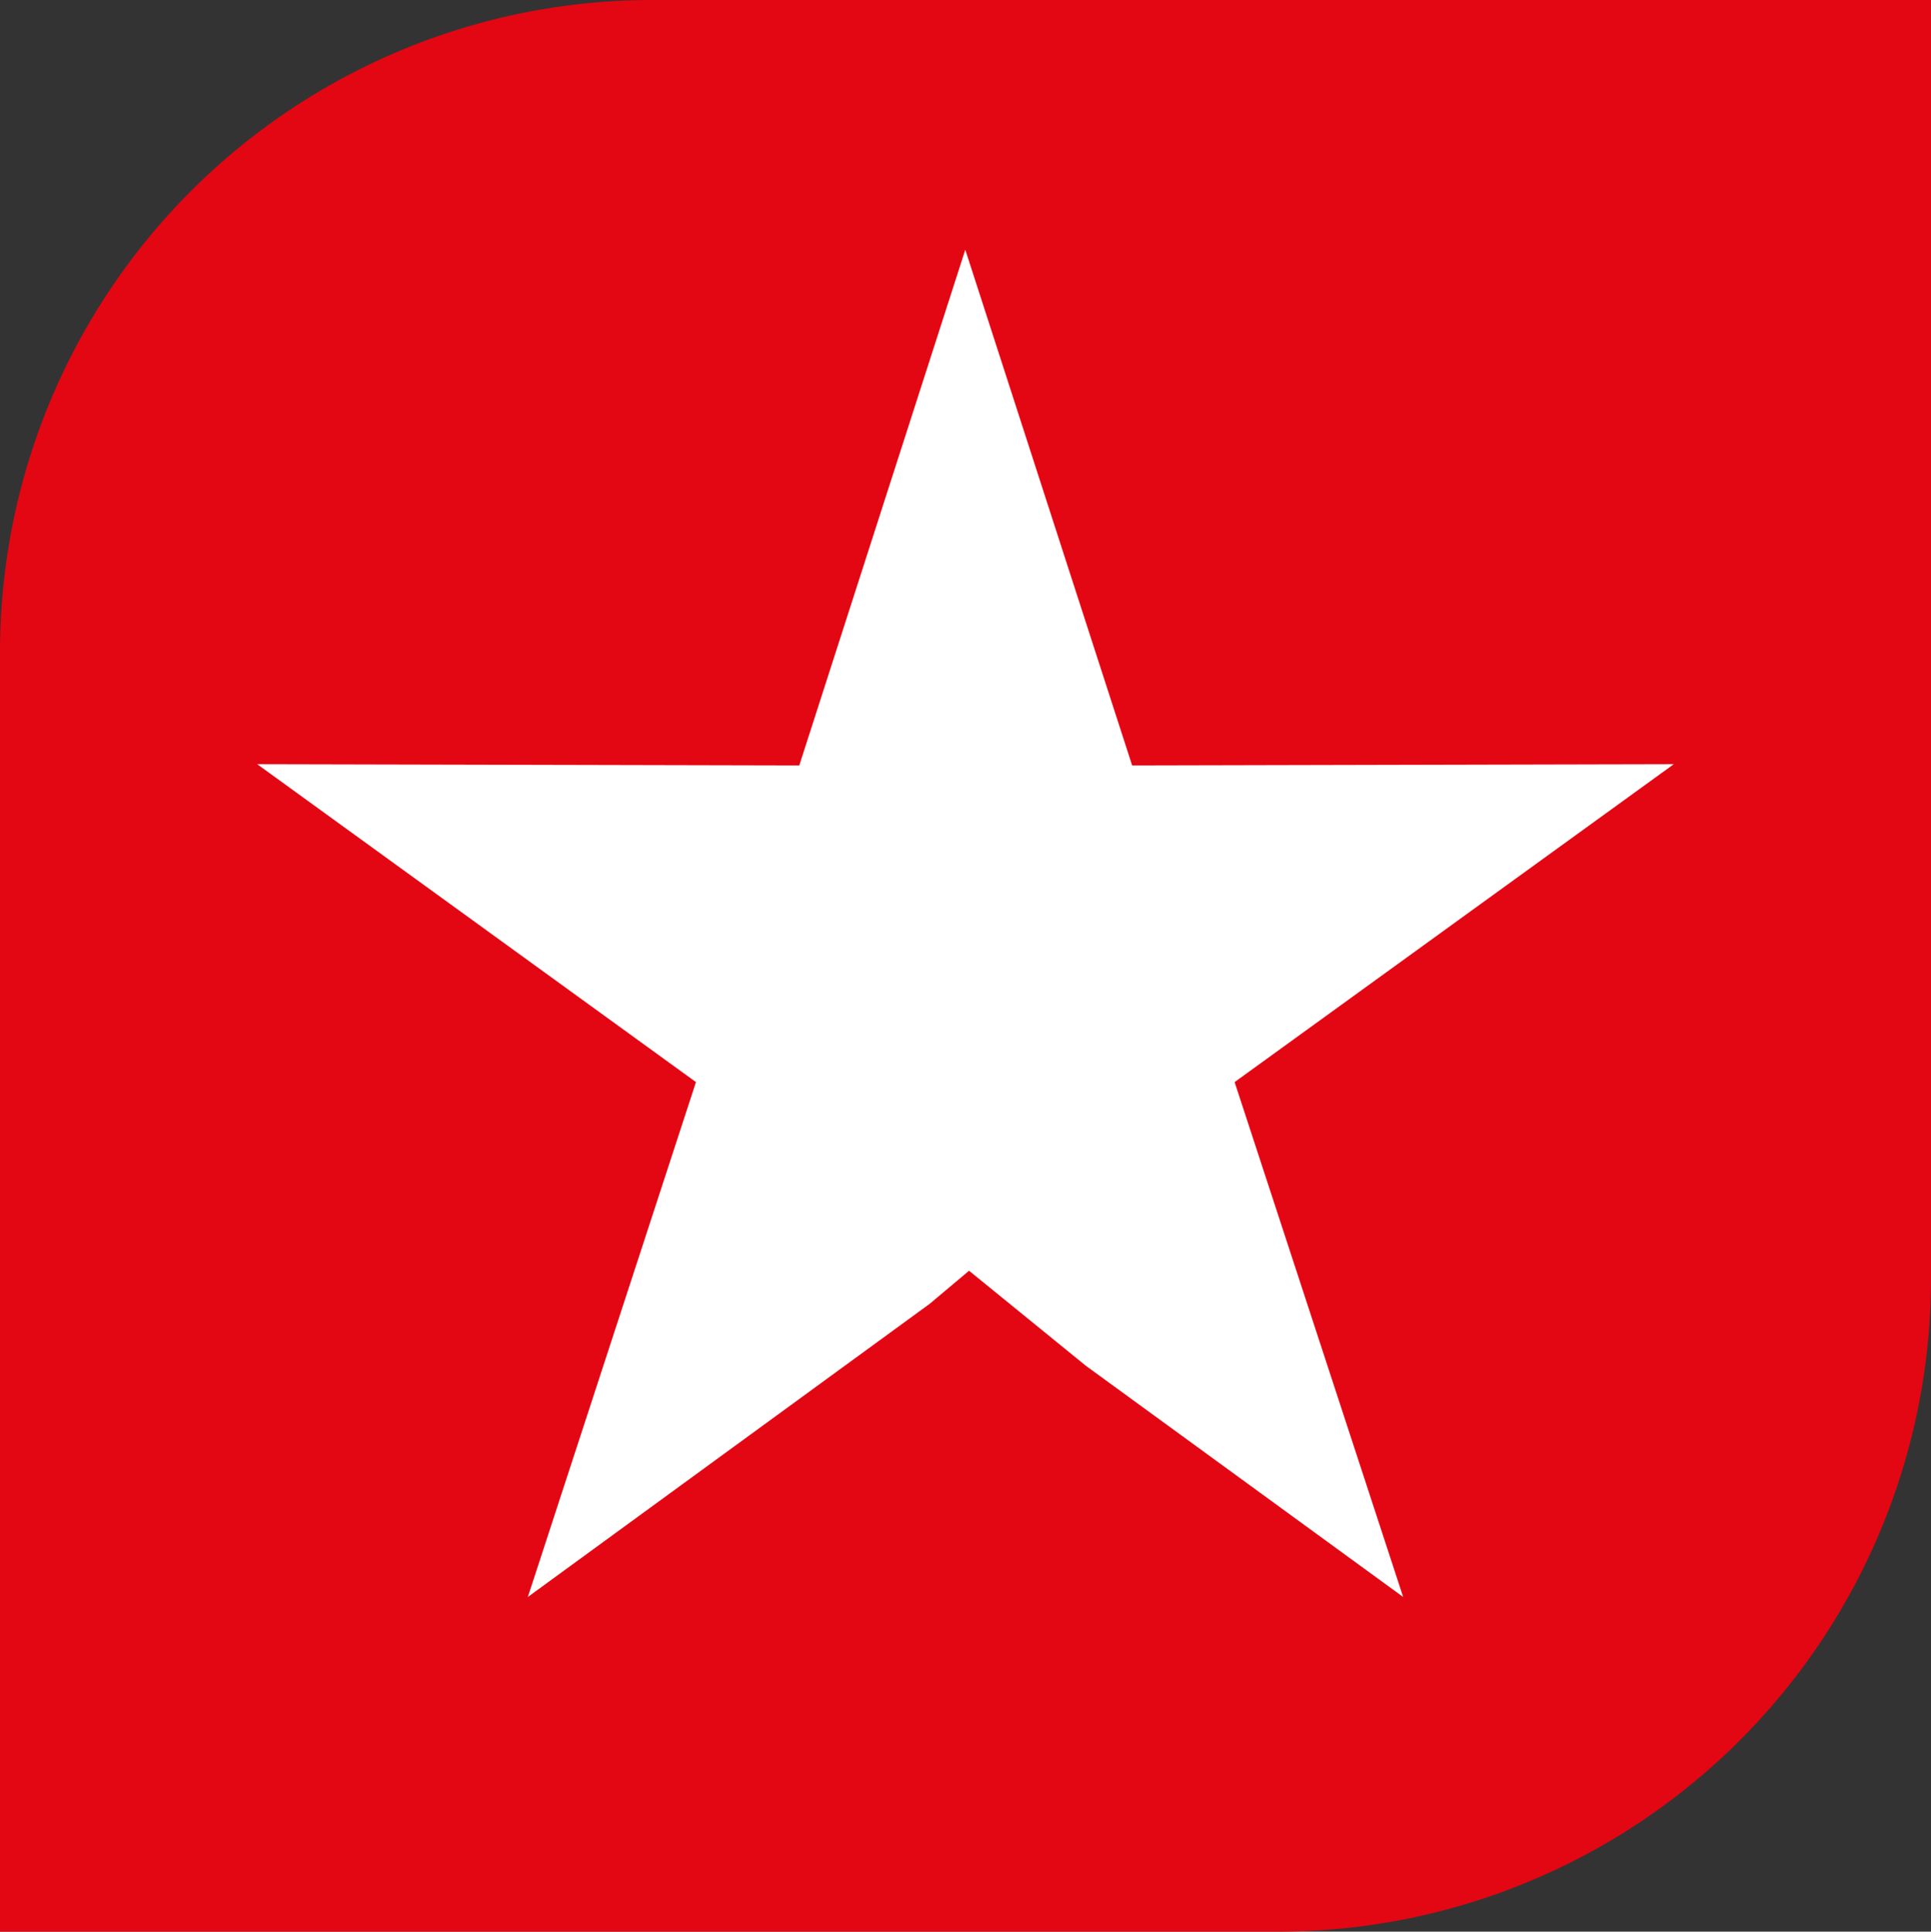 <?xml version="1.0" encoding="UTF-8"?> <svg xmlns="http://www.w3.org/2000/svg" viewBox="0 0 46.17 46.18"><rect x="0" y="0" width="46.17" height="46.18" fill="#333333" stroke="none"/> <defs> <style>.cls-1{fill:#e30613;}.cls-2{fill:#fff;fill-rule:evenodd;}</style> </defs> <g id="Слой_2" data-name="Слой 2"> <g id="Слой_1-2" data-name="Слой 1"> <g id="Слой_2-2" data-name="Слой 2"> <g id="Слой_1-2-2" data-name="Слой 1-2"> <path class="cls-1" d="M46.17,0V30.58a15.61,15.61,0,0,1-15.59,15.6H0V15.6A15.59,15.59,0,0,1,15.58,0H46.17Z"></path> <polygon class="cls-2" points="22.23 31.17 12.62 38.18 16.64 25.87 6.15 18.27 19.11 18.3 23.08 5.97 27.07 18.3 40.02 18.27 29.52 25.87 33.55 38.18 25.96 32.65 25.96 32.65 23.17 30.38 22.23 31.17"></polygon> </g> </g> </g> </g> </svg> 